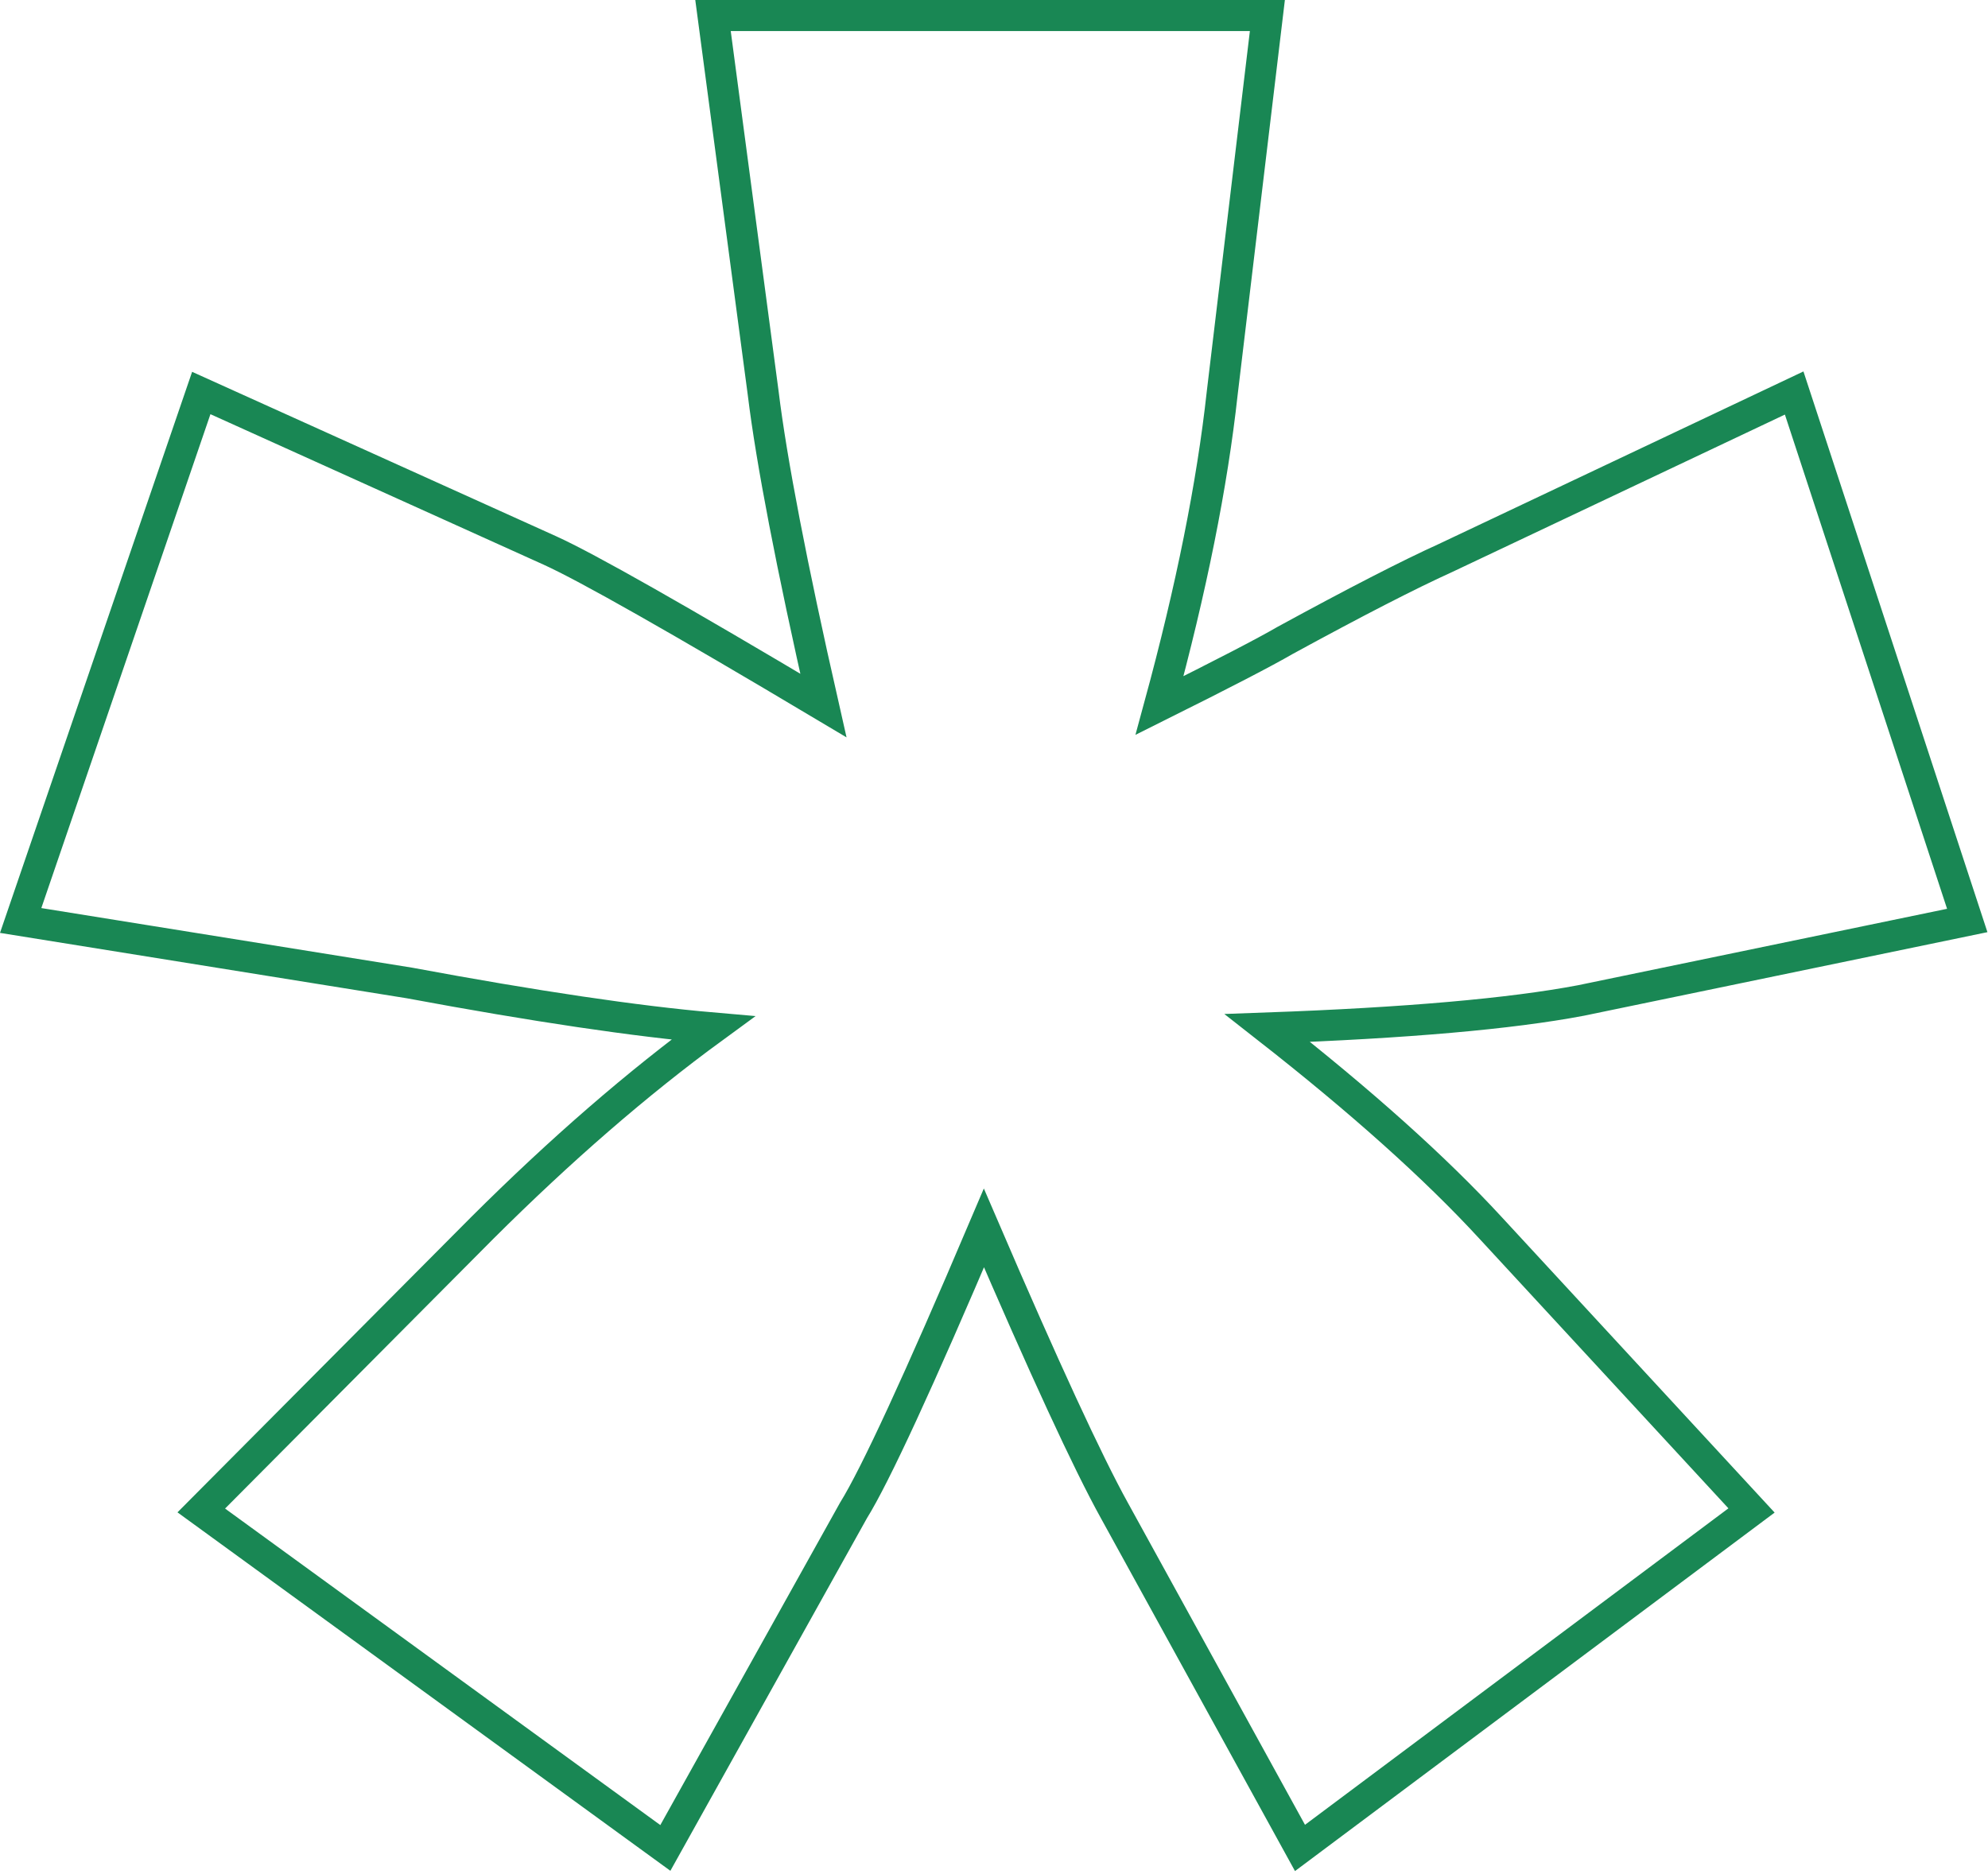 <svg width="192" height="181" viewBox="0 0 192 181" fill="none" xmlns="http://www.w3.org/2000/svg">
<path d="M68.862 1.5H122.403L118.042 37.962C117.073 46.816 115.055 56.878 111.986 68.147C118.123 65.088 122.161 62.995 124.099 61.868C130.883 58.166 136.051 55.51 139.604 53.9L173.28 37.962L189.996 88.913L152.687 96.641C145.903 97.928 135.809 98.814 122.403 99.297C131.448 106.38 138.635 112.819 143.965 118.615L169.161 145.901L125.553 178.5L107.625 145.901C105.041 141.233 100.841 132.137 95.027 118.615C88.728 133.425 84.529 142.52 82.429 145.901L64.259 178.5L19.439 145.901L46.573 118.615C54.164 111.048 61.594 104.609 68.862 99.297C61.432 98.653 51.661 97.204 39.548 94.95L1.996 88.913L19.439 37.962L53.115 53.175C56.668 54.785 65.47 59.776 79.522 68.147C76.453 54.624 74.515 44.563 73.707 37.962L68.862 1.5Z" stroke="#198754" stroke-width="3"/>
</svg>

